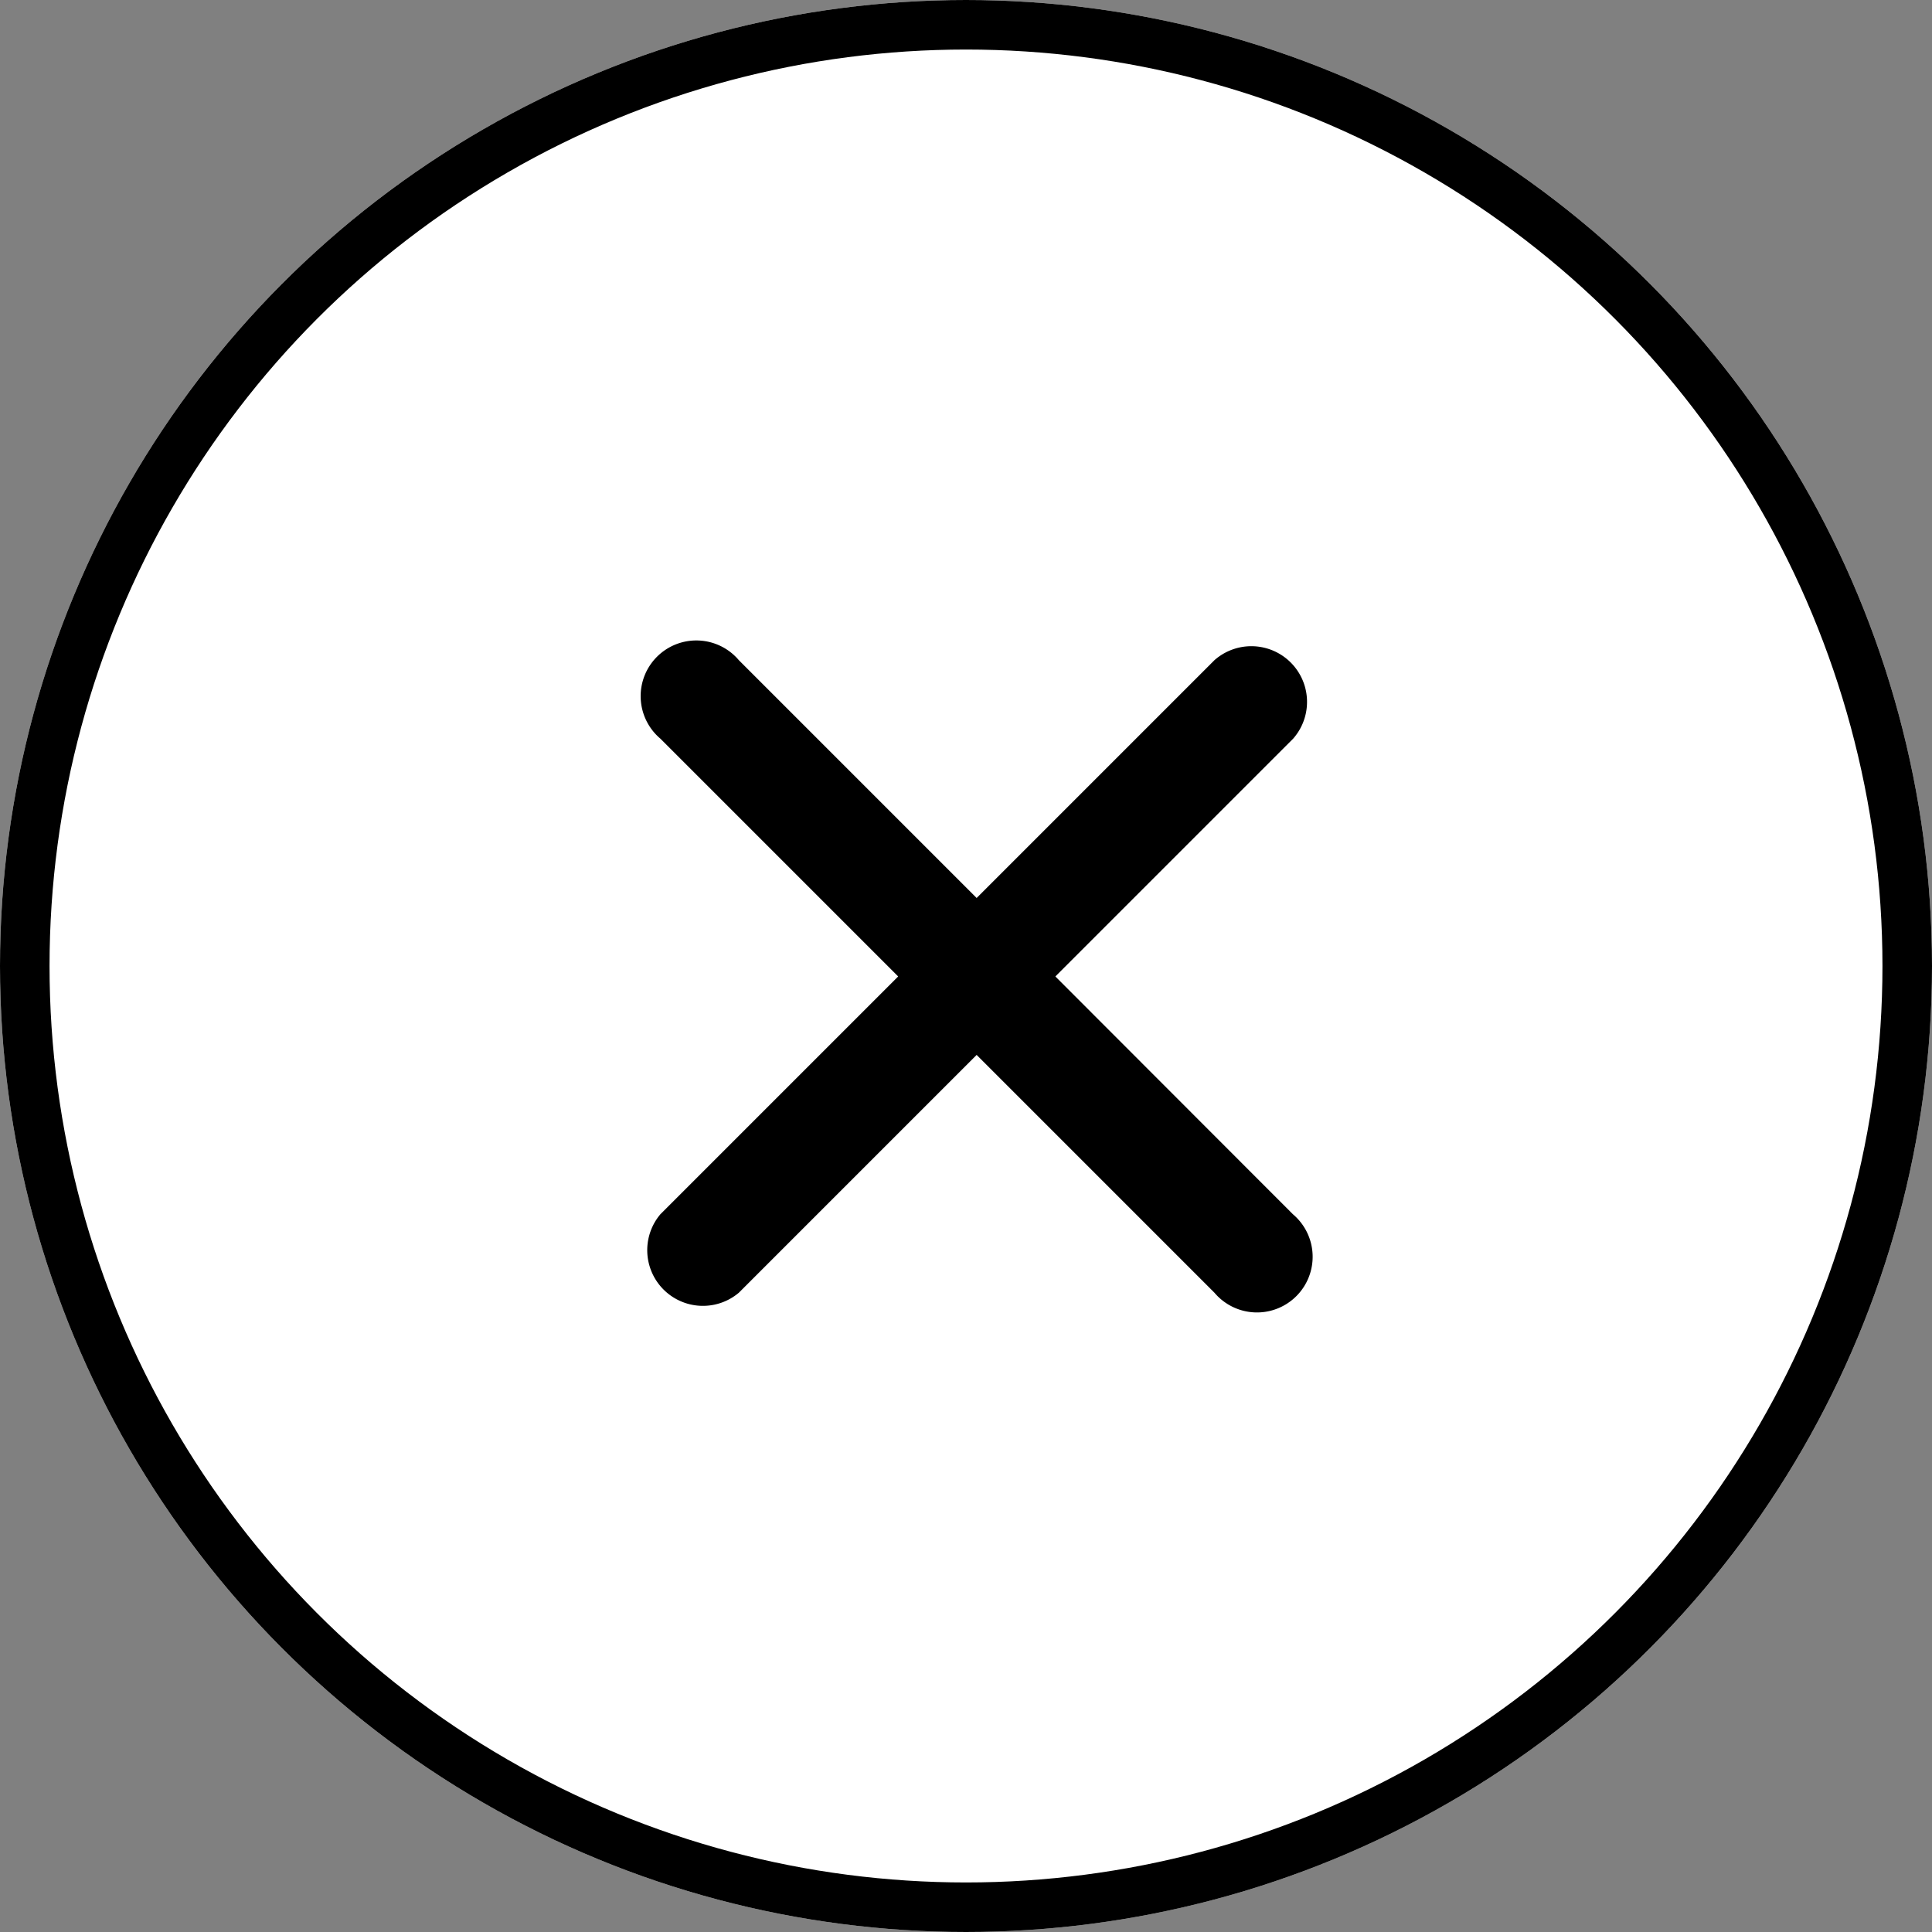 <svg xmlns="http://www.w3.org/2000/svg" width="39" height="39" viewBox="0 0 39 39">
  <rect x="0" y="0" width="39" height="39" fill="#808080" stroke="none"/>
  <g id="Group_125" data-name="Group 125" transform="translate(9556 6710)">
    <g id="Ellipse_10" data-name="Ellipse 10" transform="translate(-9556 -6710)" fill="#fff" stroke="#000" stroke-width="1">
      <circle cx="19.5" cy="19.5" r="19.5" stroke="none"/>
      <circle cx="19.5" cy="19.5" r="19" fill="none"/>
    </g>
    <path id="Icon_ionic-ios-close" data-name="Icon ionic-ios-close" d="M19.589,18l4.8-4.8A1.124,1.124,0,0,0,22.8,11.616l-4.8,4.8-4.8-4.8A1.124,1.124,0,1,0,11.616,13.2l4.8,4.8-4.8,4.8A1.124,1.124,0,0,0,13.2,24.384l4.8-4.8,4.8,4.8A1.124,1.124,0,1,0,24.384,22.8Z" transform="translate(-9554.285 -6708.289)"/>
  </g>
</svg>
